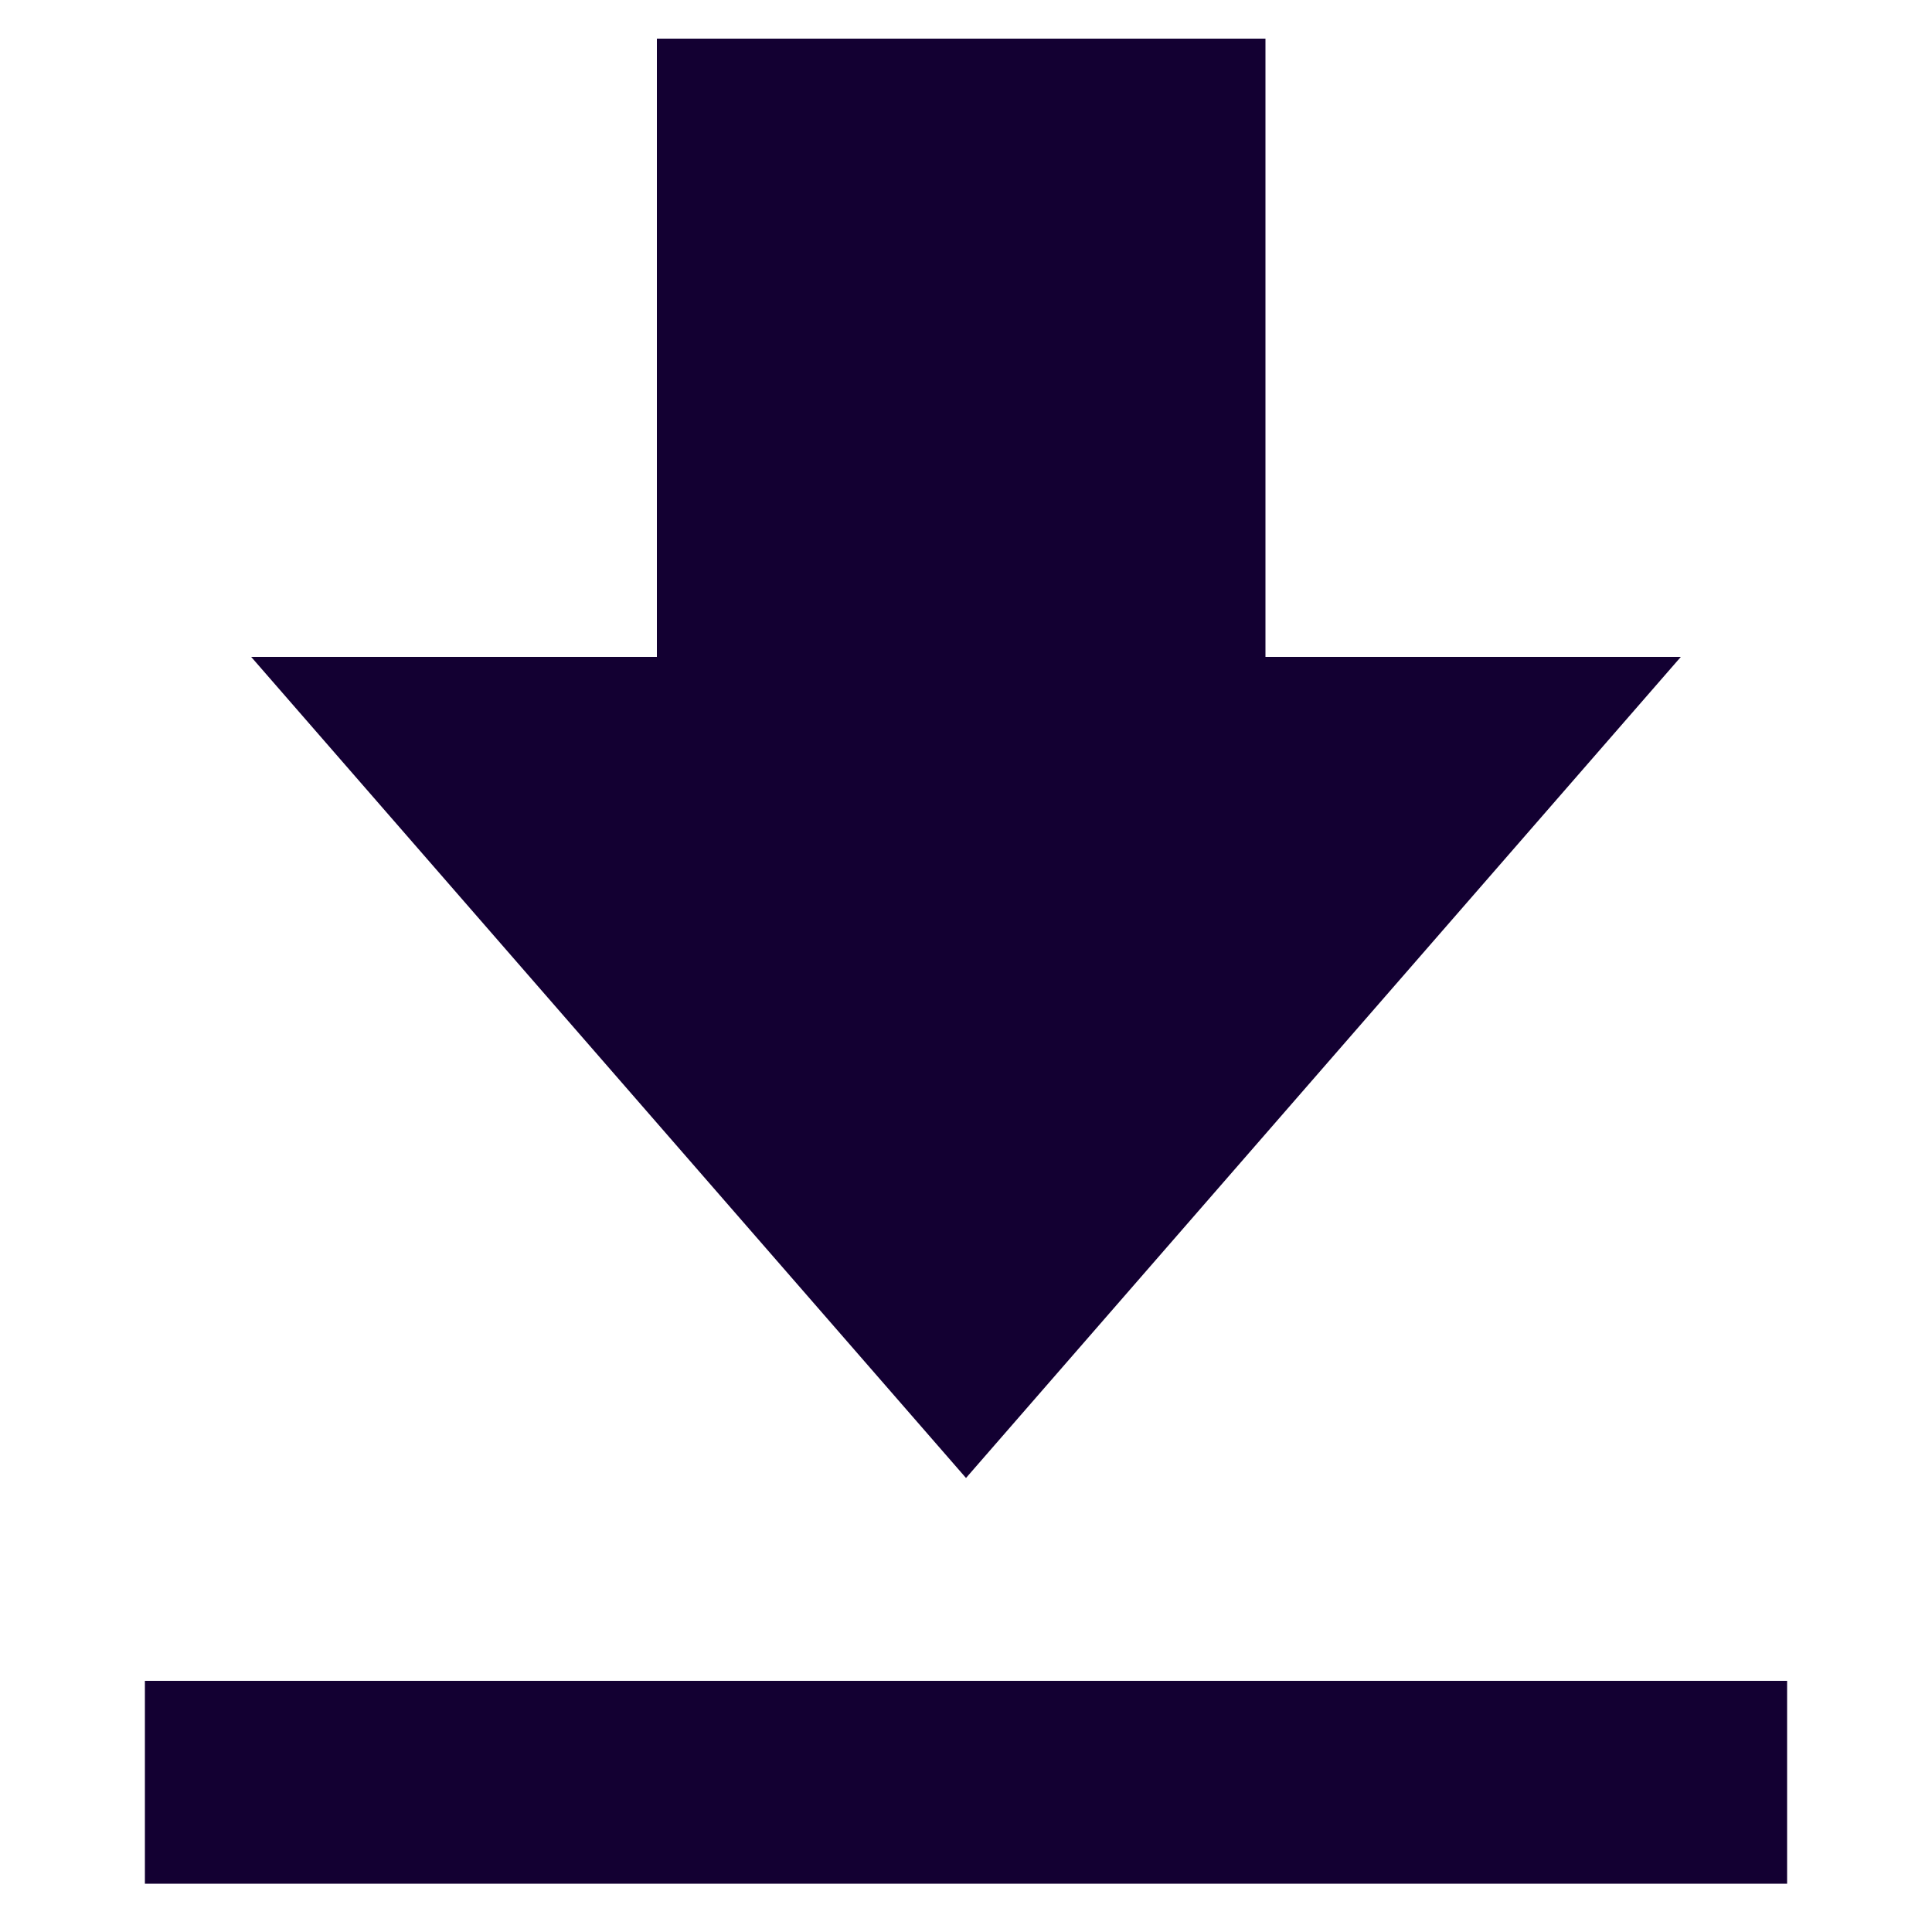 <?xml version="1.0" encoding="utf-8"?>
<!-- Generator: Adobe Illustrator 25.0.0, SVG Export Plug-In . SVG Version: 6.00 Build 0)  -->
<svg version="1.1" id="Livello_1" xmlns="http://www.w3.org/2000/svg" xmlns:xlink="http://www.w3.org/1999/xlink" x="0px" y="0px"
	 viewBox="0 0 20 20" style="enable-background:new 0 0 20 20;" xml:space="preserve">
<style type="text/css">
	.st0{fill:#130032;}
</style>
<g>
	<g id="BACKGROUND">
	</g>
	<path class="st0" d="M1.5,17.4h17v2.1h-17V17.4z M17.4,6.8h-4.3V0.4H6.8v6.4H2.6l7.4,8.5L17.4,6.8z"/>
</g>
</svg>
